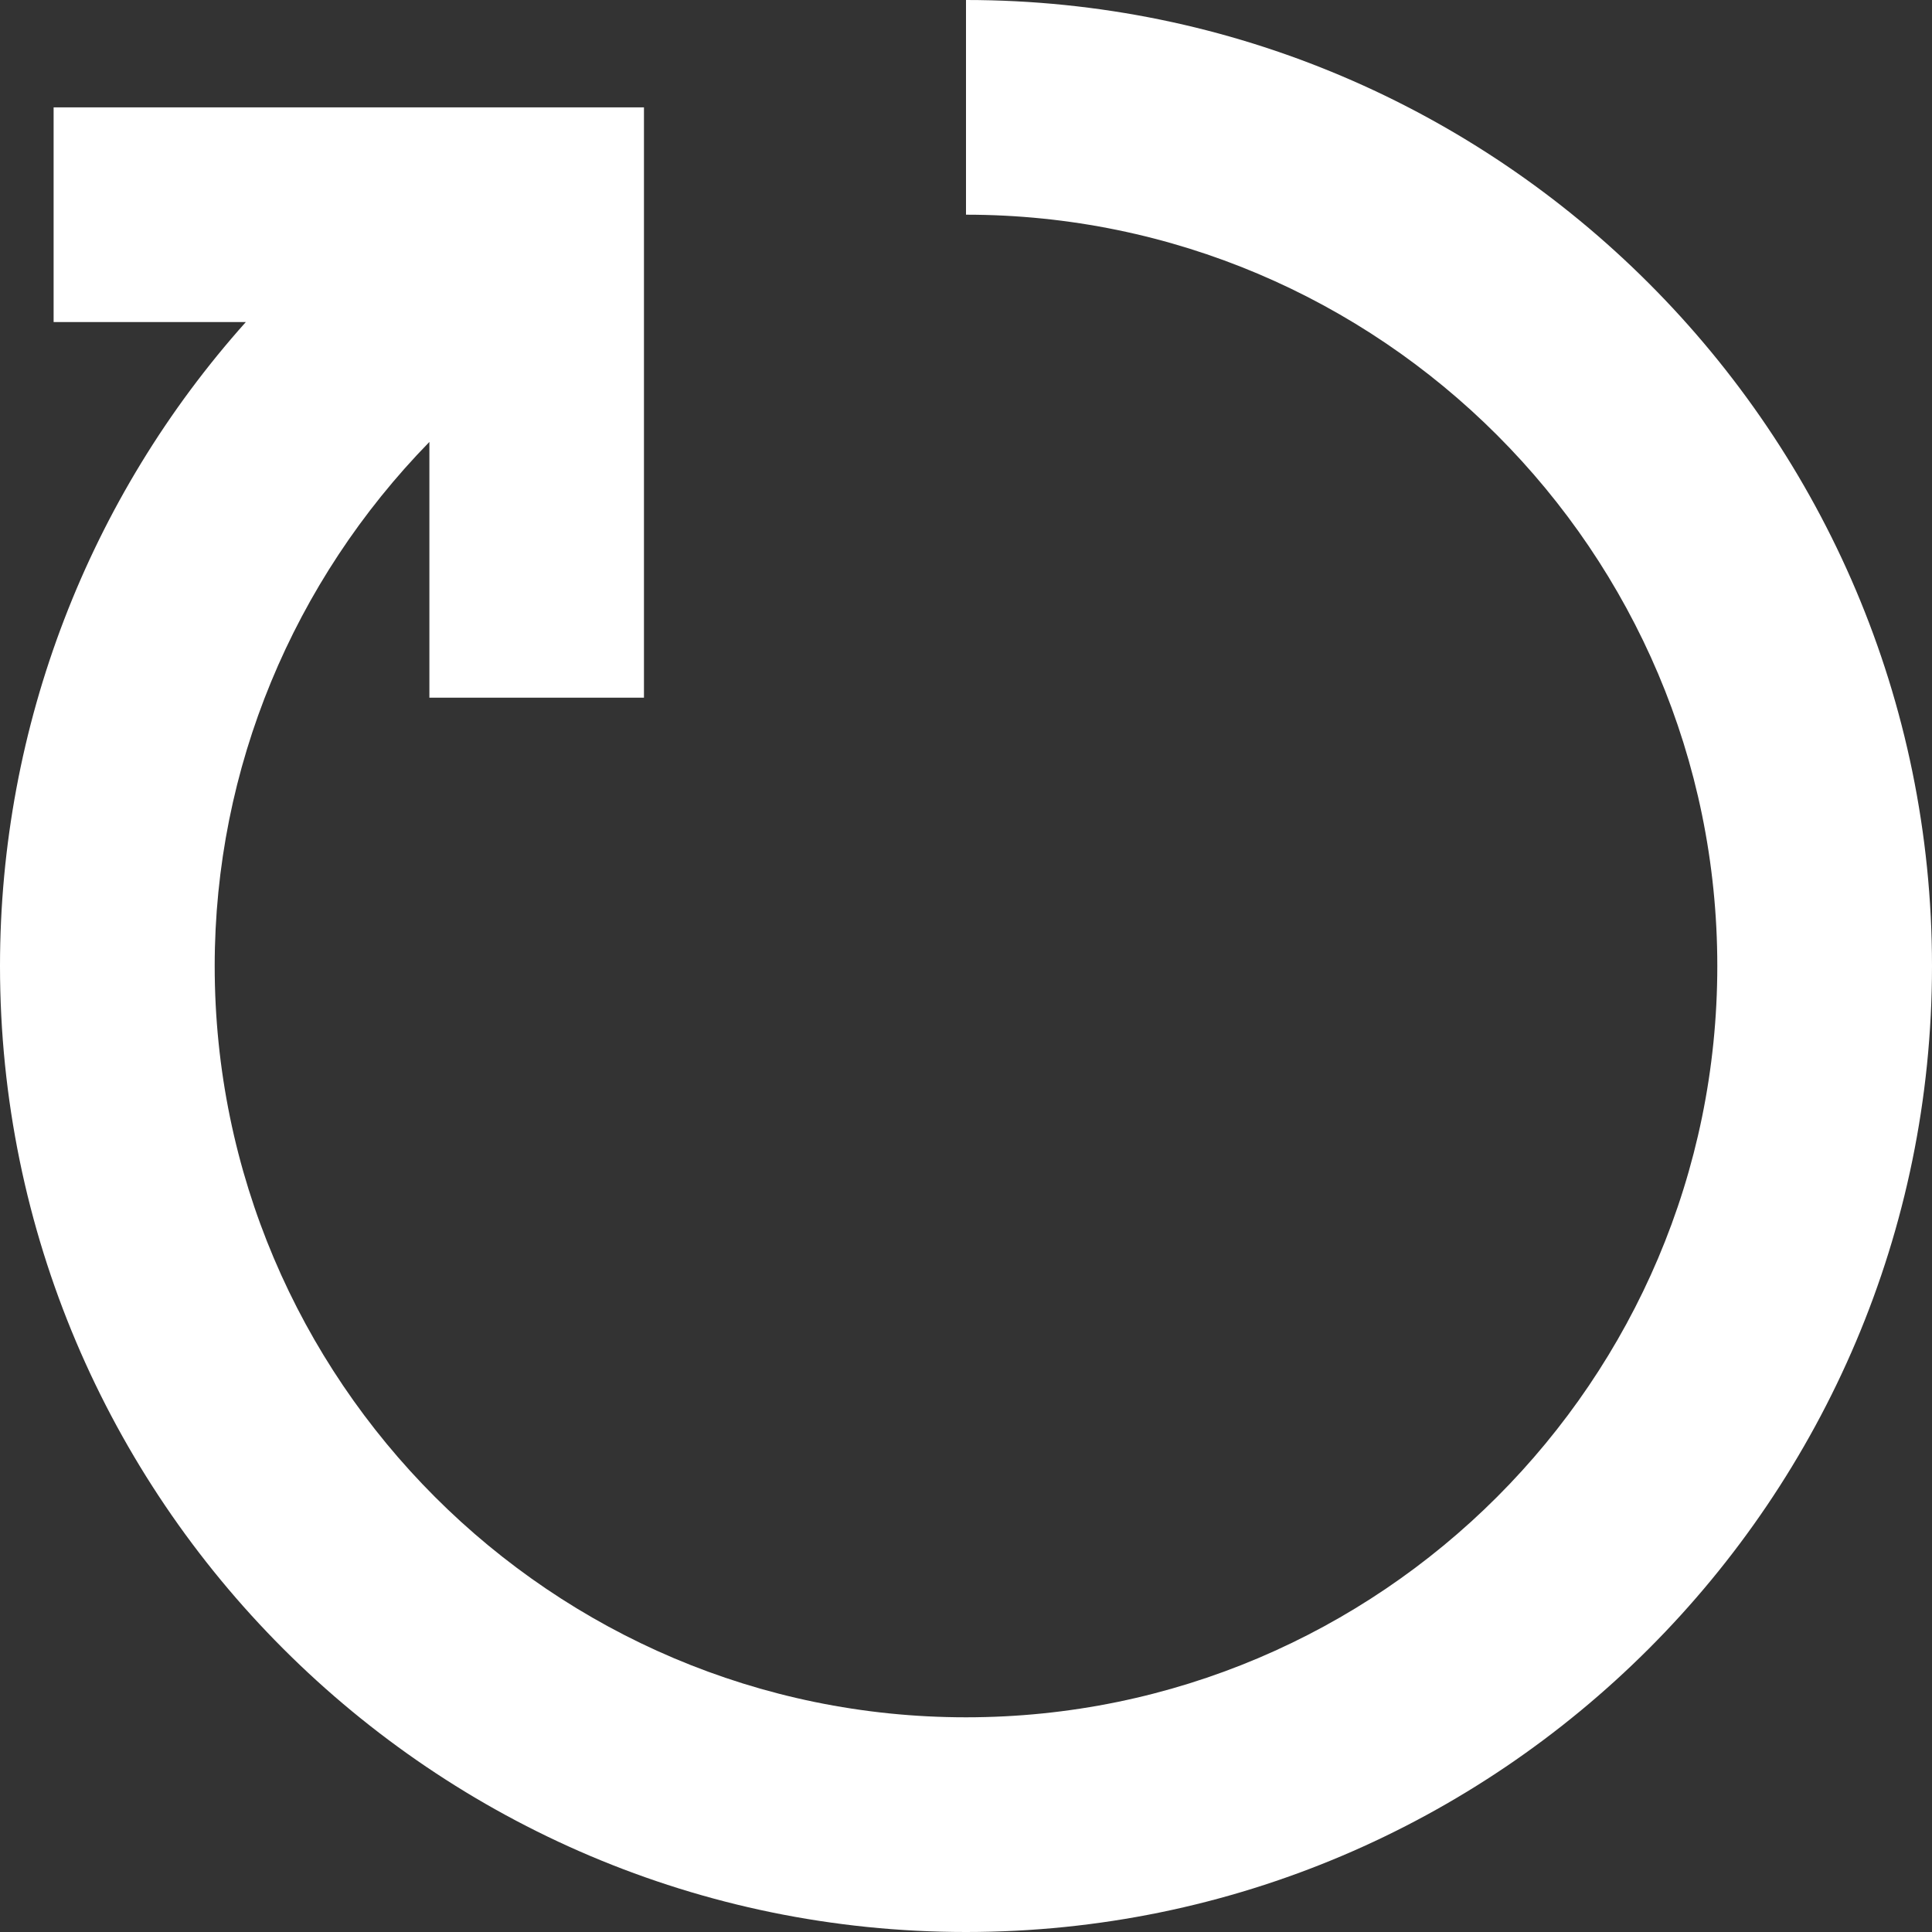 <svg width="16" height="16" viewBox="0 0 16 16" fill="none" xmlns="http://www.w3.org/2000/svg">
<rect x="0" y="0" width="16" height="16" fill="#333333" stroke="none"/>
<path fill-rule="evenodd" clip-rule="evenodd" d="M8 0V1.778C11.43 1.778 14.222 4.569 14.222 8C14.222 11.431 11.43 14.222 8 14.222C4.57 14.222 1.778 11.431 1.778 8C1.778 6.358 2.431 4.812 3.556 3.66V5.778H5.333V0.889H0.444V2.667H2.036C0.739 4.117 0 6.008 0 8C0 12.411 3.588 16 8 16C12.412 16 16 12.411 16 8C16 3.589 12.412 0 8 0Z" fill="white"/>
</svg>

